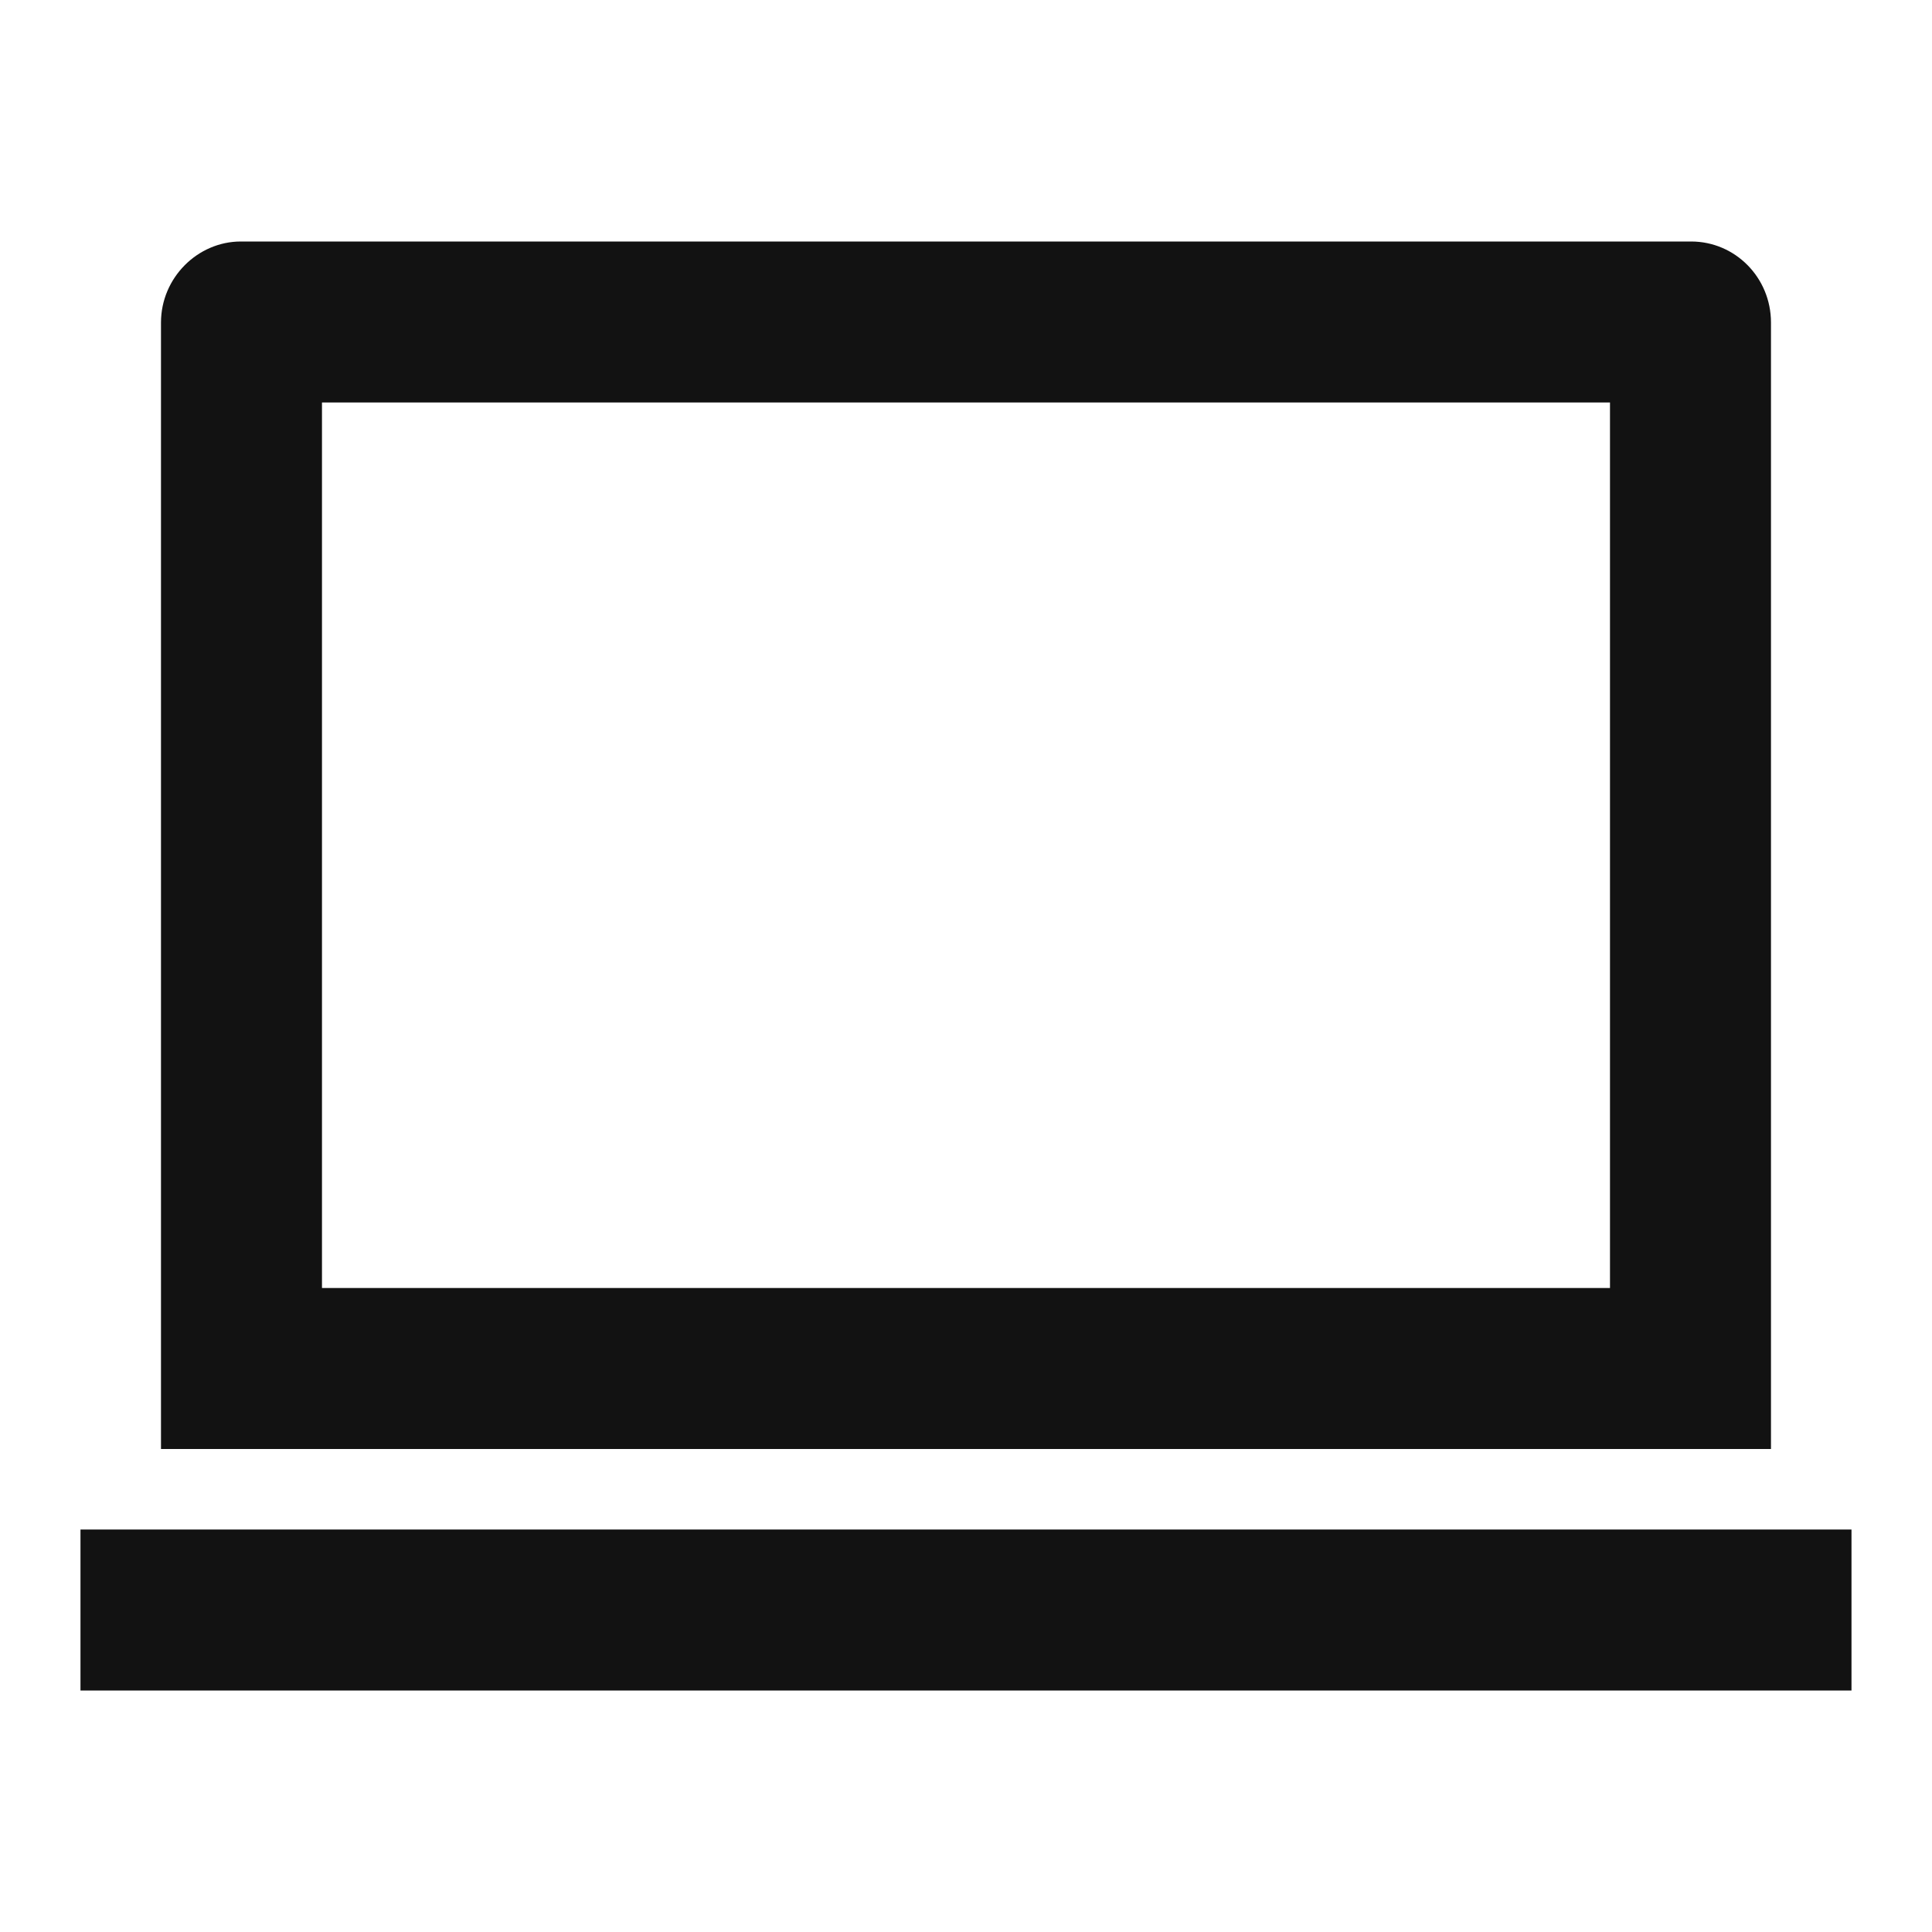 <svg width="64" height="64" viewBox="0 0 64 64" fill="none" xmlns="http://www.w3.org/2000/svg">
<path d="M10.666 13.333V42.667H53.333V13.333H10.666ZM5.333 10.685C5.333 9.203 6.546 8 7.978 8H56.021C57.482 8 58.666 9.197 58.666 10.685V48H5.333V10.685ZM2.666 50.667H61.333V56H2.666V50.667Z" fill="#121212"/>
</svg>
